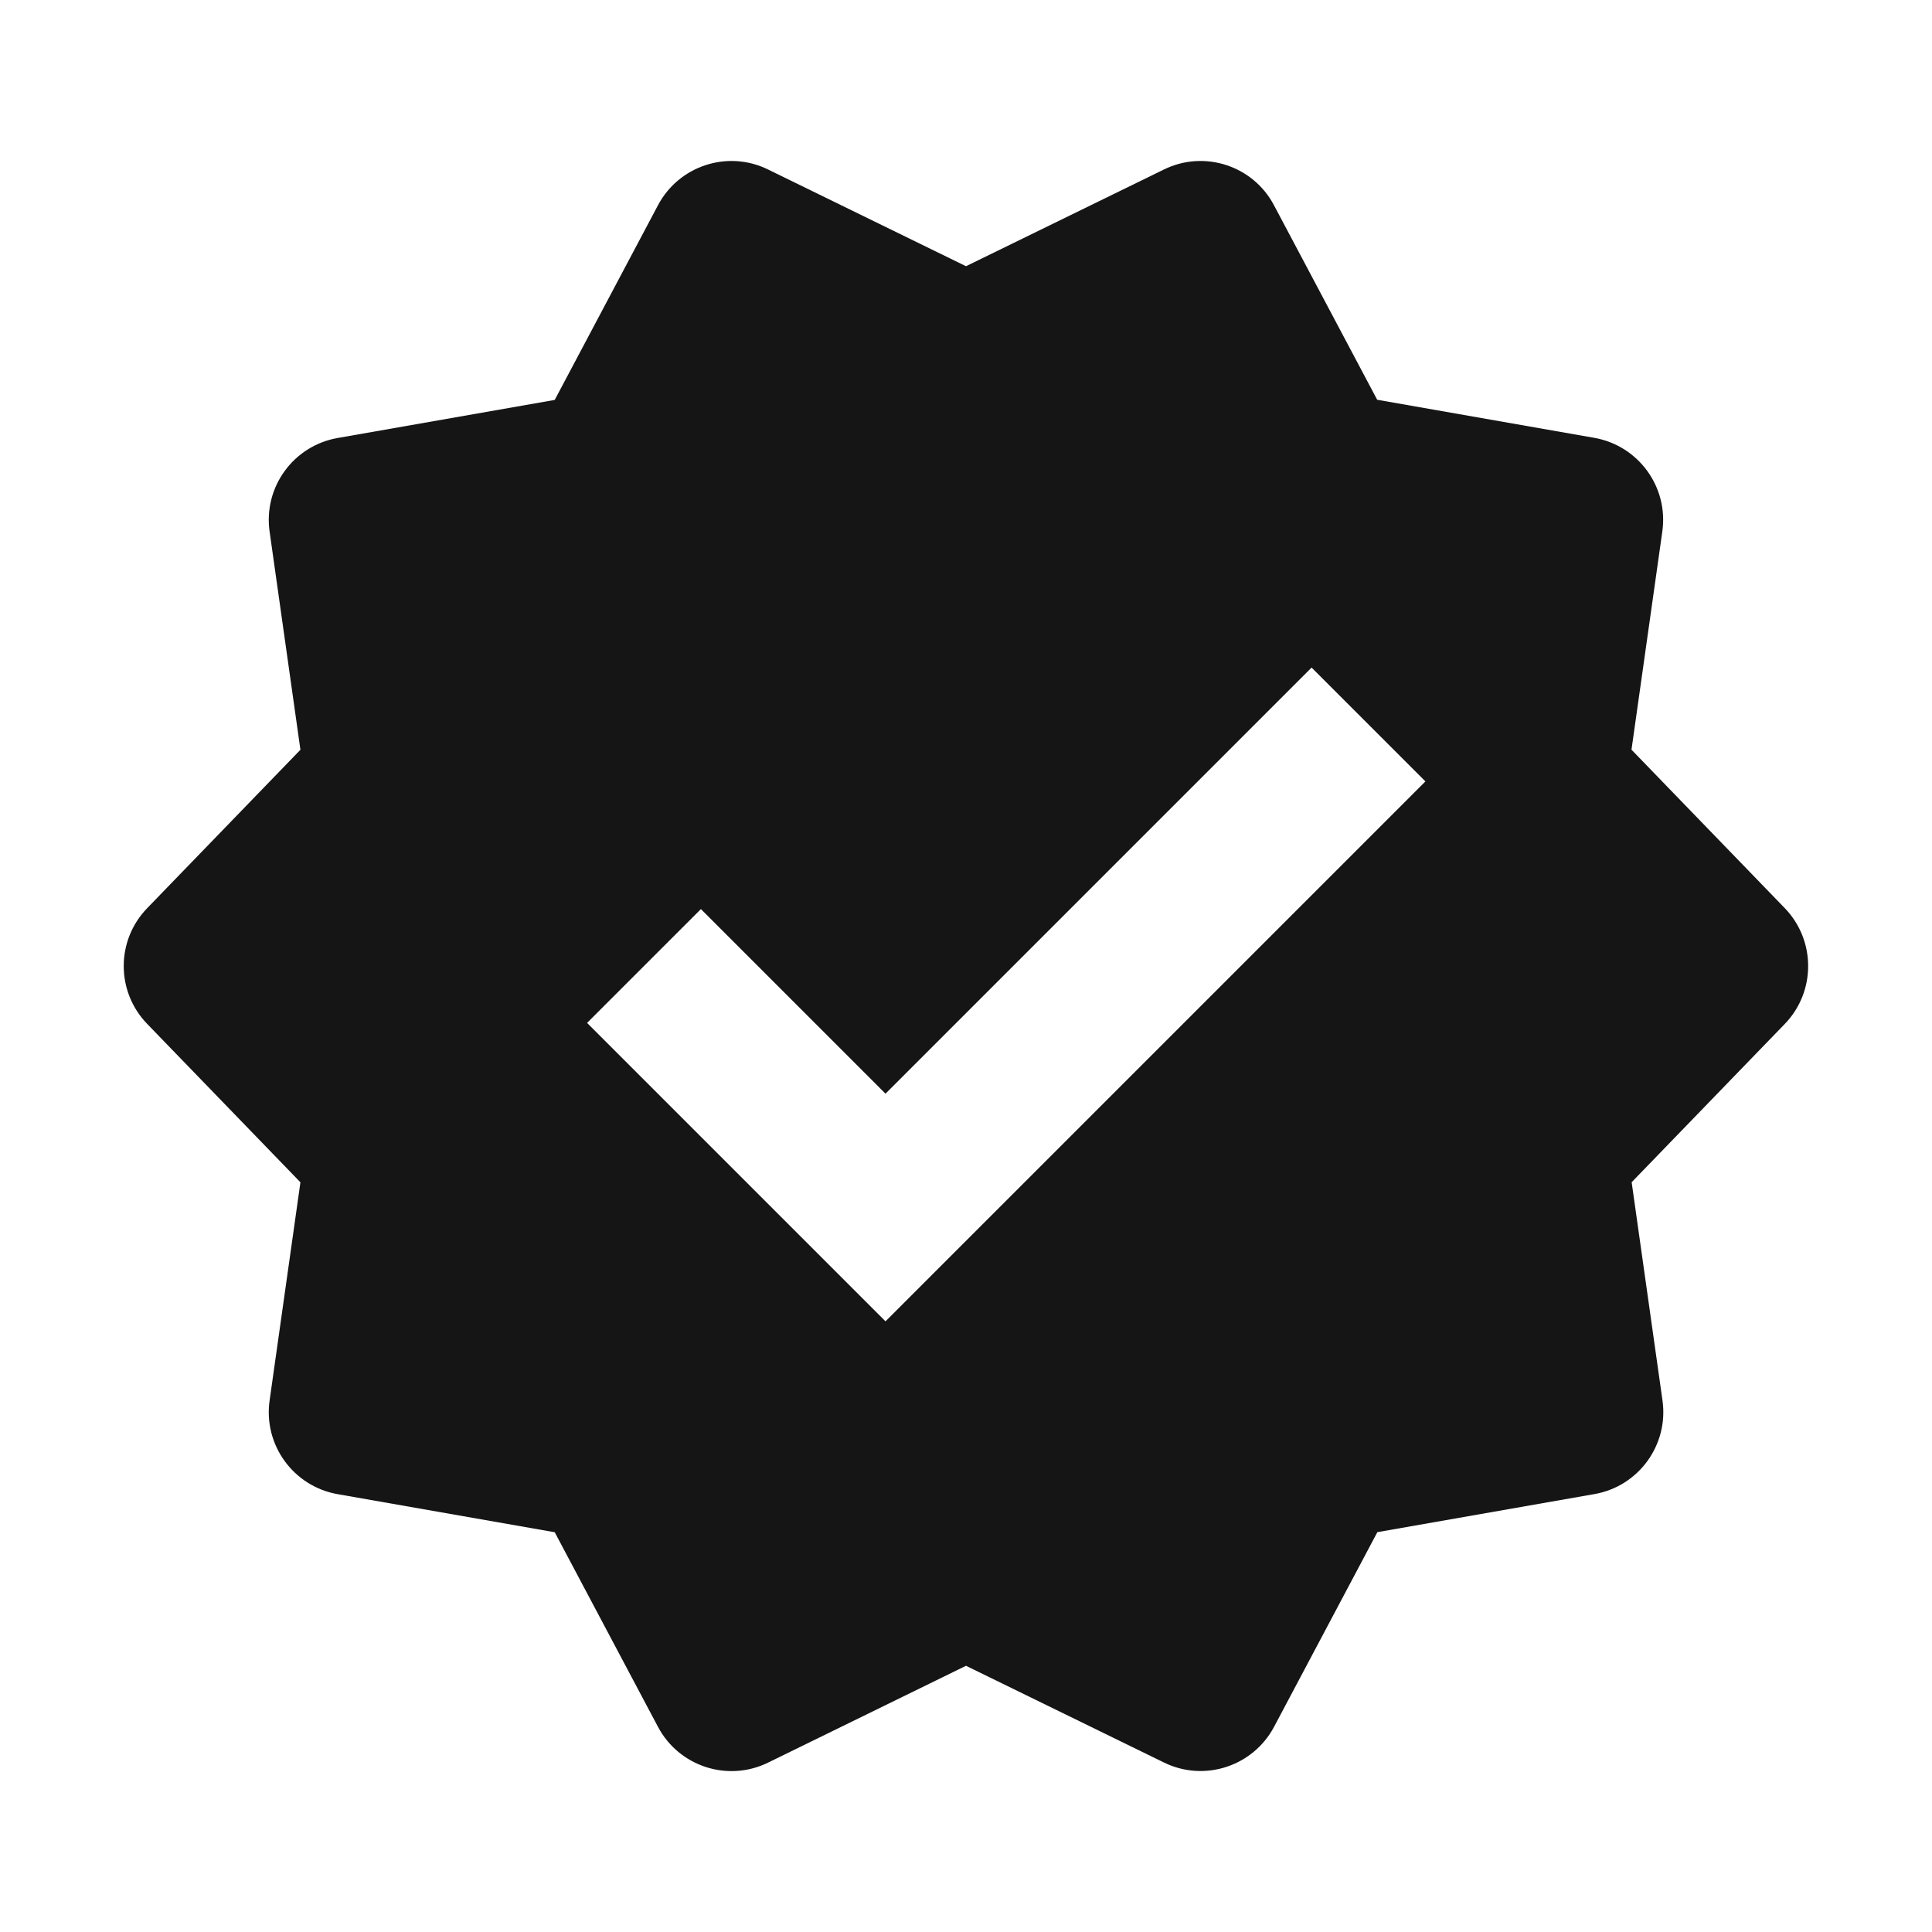 <?xml version="1.0" encoding="UTF-8"?>
<svg width="24px" height="24px" viewBox="0 0 24 24" version="1.1" xmlns="http://www.w3.org/2000/svg" xmlns:xlink="http://www.w3.org/1999/xlink">
    <!-- Generator: Sketch 62 (91390) - https://sketch.com -->
    <title>Icons/approval</title>
    <desc>Created with Sketch.</desc>
    <g id="Icons/approval" stroke="none" stroke-width="1" fill="none" fill-rule="evenodd">
        <g id="icons8-approval" transform="translate(1, 2)" fill="#151515">
            <path d="M21.171,9.281 L19.267,7.313 L19.65,4.602 C19.728,4.05 19.354,3.536 18.805,3.439 L16.108,2.966 L14.825,0.548 C14.565,0.057 13.96,-0.14 13.46,0.105 L11,1.307 L8.54,0.105 C8.04,-0.14 7.435,0.057 7.174,0.549 L5.891,2.968 L3.194,3.441 C2.645,3.537 2.271,4.051 2.349,4.603 L2.732,7.314 L0.828,9.282 C0.44,9.683 0.44,10.318 0.828,10.719 L2.732,12.687 L2.349,15.398 C2.271,15.95 2.645,16.464 3.194,16.561 L5.891,17.034 L7.174,19.452 C7.435,19.944 8.04,20.141 8.541,19.896 L11,18.693 L13.46,19.895 C13.961,20.14 14.565,19.943 14.827,19.451 L16.11,17.033 L18.807,16.56 C19.356,16.464 19.73,15.949 19.652,15.397 L19.269,12.686 L21.173,10.718 C21.558,10.318 21.558,9.682 21.171,9.281 Z M10,14.414 L6.293,10.707 L7.707,9.293 L10,11.586 L15.293,6.293 L16.707,7.707 L10,14.414 Z" id="Shape"></path>
        </g>
    </g>
</svg>